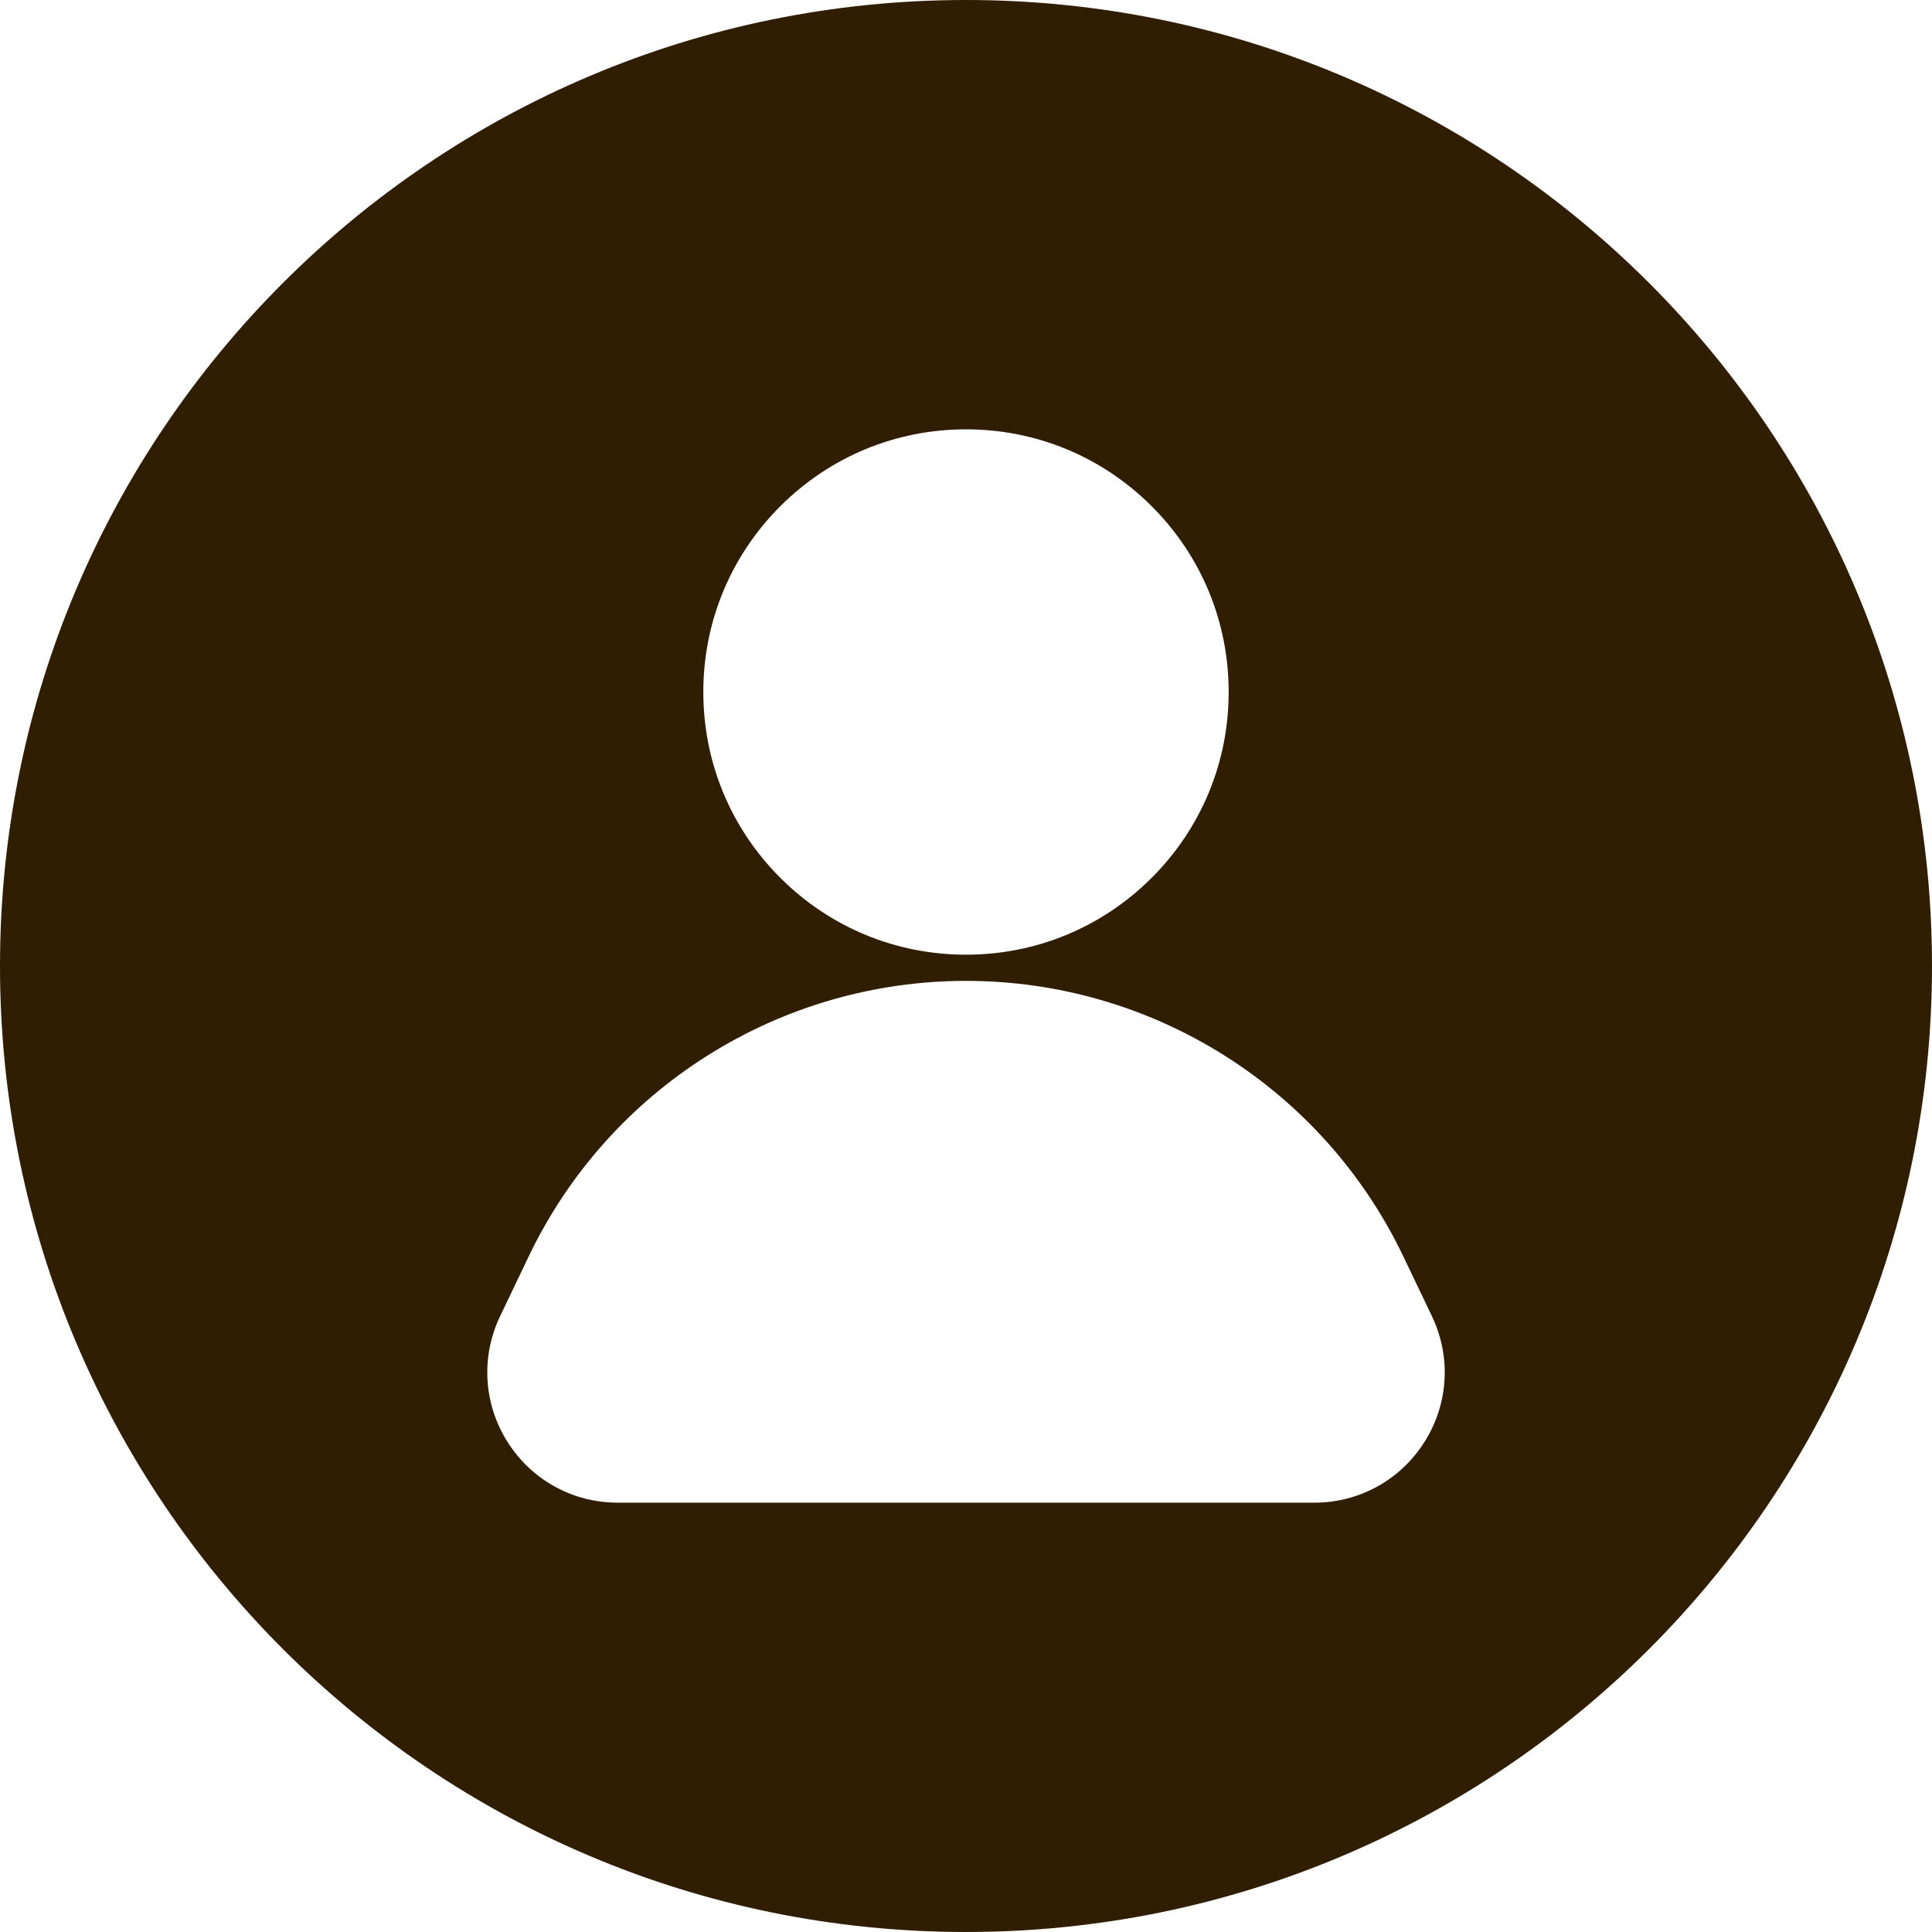 <?xml version="1.0" encoding="UTF-8" standalone="no"?><svg xmlns="http://www.w3.org/2000/svg" xmlns:xlink="http://www.w3.org/1999/xlink" data-name="Layer 1" fill="#000000" height="2000" preserveAspectRatio="xMidYMid meet" version="1" viewBox="0.0 0.0 2000.0 2000.0" width="2000" zoomAndPan="magnify"><g id="change1_1"><path d="M1000,0C447.71,0,0,447.72,0,1000s447.71,1000,1000,1000,1000-447.72,1000-1000S1552.29,0,1000,0Zm-192.28,524.09c51.36-51.36,119.64-79.64,192.28-79.64s140.92,28.28,192.28,79.64c51.36,51.36,79.64,119.64,79.64,192.28s-28.29,140.92-79.64,192.28c-51.36,51.36-119.64,79.64-192.28,79.64s-140.92-28.28-192.28-79.64c-51.36-51.36-79.64-119.64-79.64-192.28s28.29-140.92,79.64-192.28Zm666.97,968.48c-24.85,39.44-67.52,62.99-114.14,62.99H639.45c-46.62,0-89.29-23.55-114.14-62.99-24.85-39.44-27.68-88.1-7.56-130.15l29.54-61.74c40.92-85.53,104.95-157.46,185.16-208.01,80.22-50.55,172.74-77.27,267.56-77.27s187.34,26.72,267.56,77.27c80.22,50.55,144.25,122.48,185.17,208.01l29.54,61.74c20.12,42.06,17.29,90.71-7.56,130.15Z" fill="#301e02"/></g></svg>